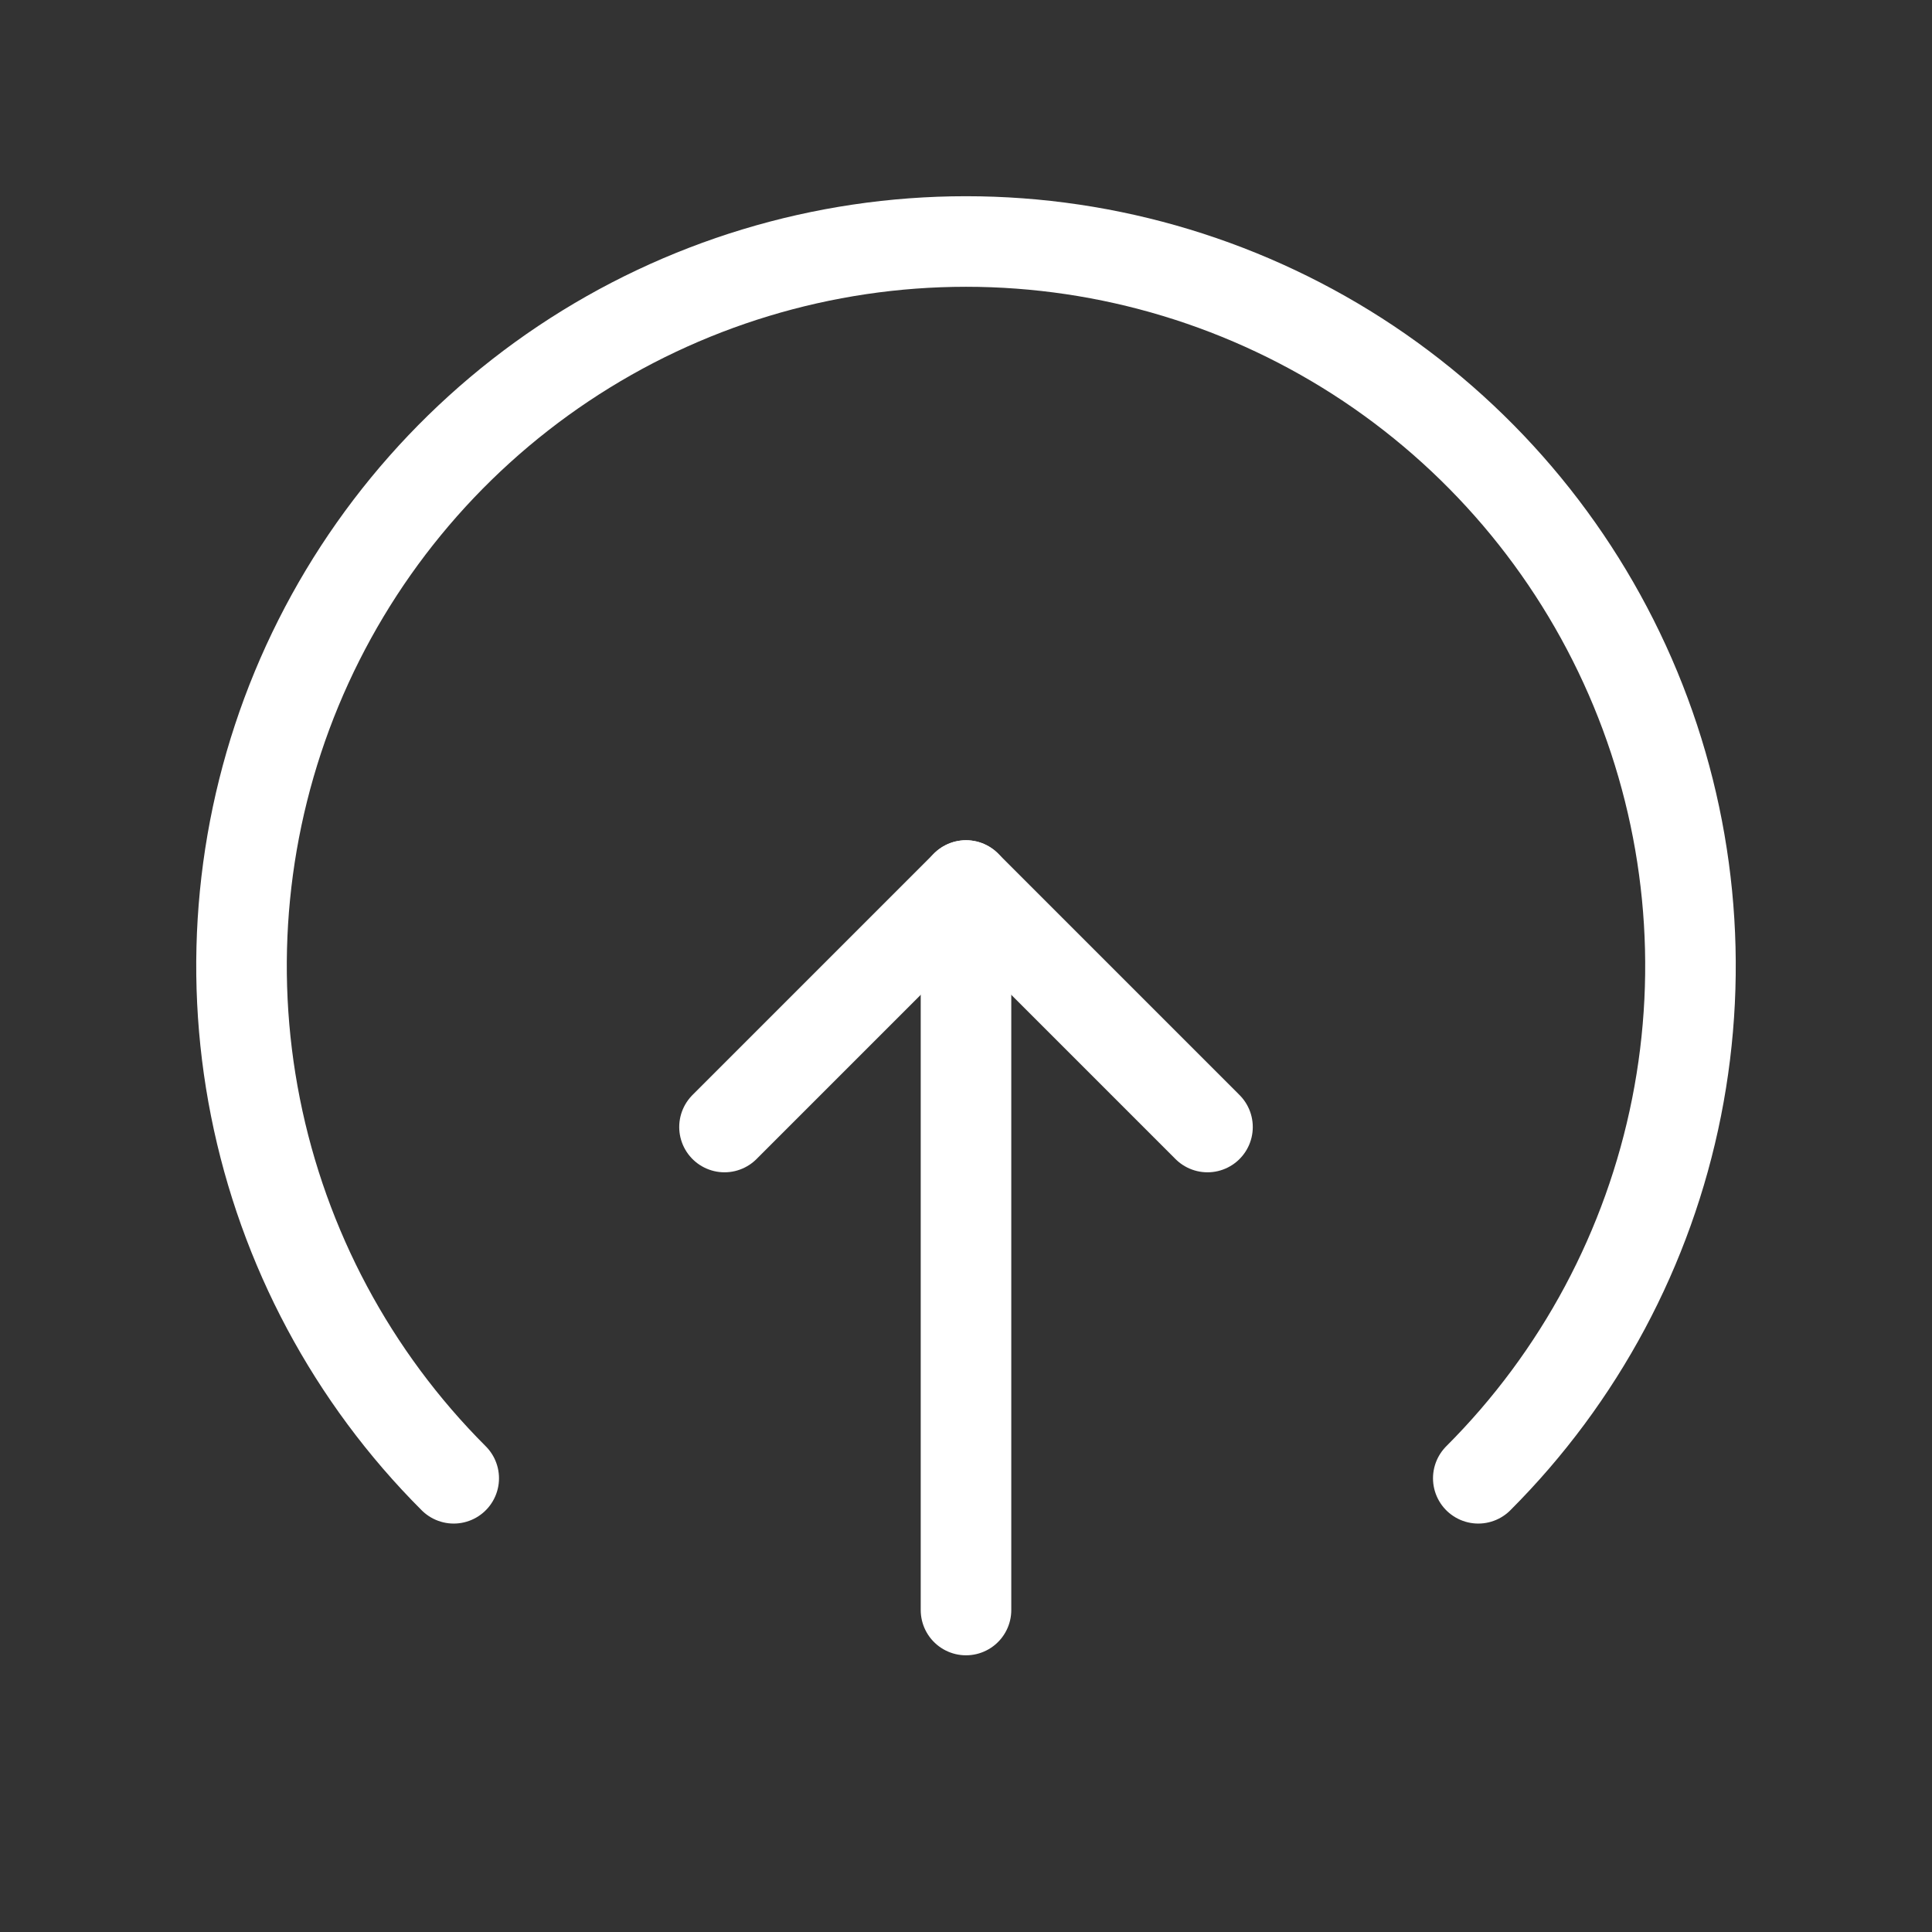 <svg width="32" height="32" viewBox="0 0 32 32" fill="none" xmlns="http://www.w3.org/2000/svg">
<rect x="0" y="0" width="32" height="32" fill="#333333" stroke="none"/>
<g clip-path="url(#clip0_6130_10955)">
<path d="M7.515 24.485C5.836 22.807 4.694 20.669 4.231 18.341C3.768 16.013 4.005 13.601 4.913 11.408C5.822 9.215 7.36 7.341 9.333 6.022C11.306 4.704 13.627 4 16 4C18.373 4 20.693 4.704 22.667 6.022C24.64 7.341 26.178 9.215 27.087 11.408C27.995 13.601 28.232 16.013 27.769 18.341C27.306 20.669 26.163 22.807 24.485 24.485" stroke="white" stroke-width="1.5" stroke-linecap="round" stroke-linejoin="round"/>
<path d="M16 26.667V14.667" stroke="white" stroke-width="1.5" stroke-linecap="round" stroke-linejoin="round"/>
<path d="M20 18.667L16 14.667L12 18.667" stroke="white" stroke-width="1.5" stroke-linecap="round" stroke-linejoin="round"/>
</g>
<defs>
<clipPath id="clip0_6130_10955">
<rect width="32" height="32" fill="white"/>
</clipPath>
</defs>
</svg>
